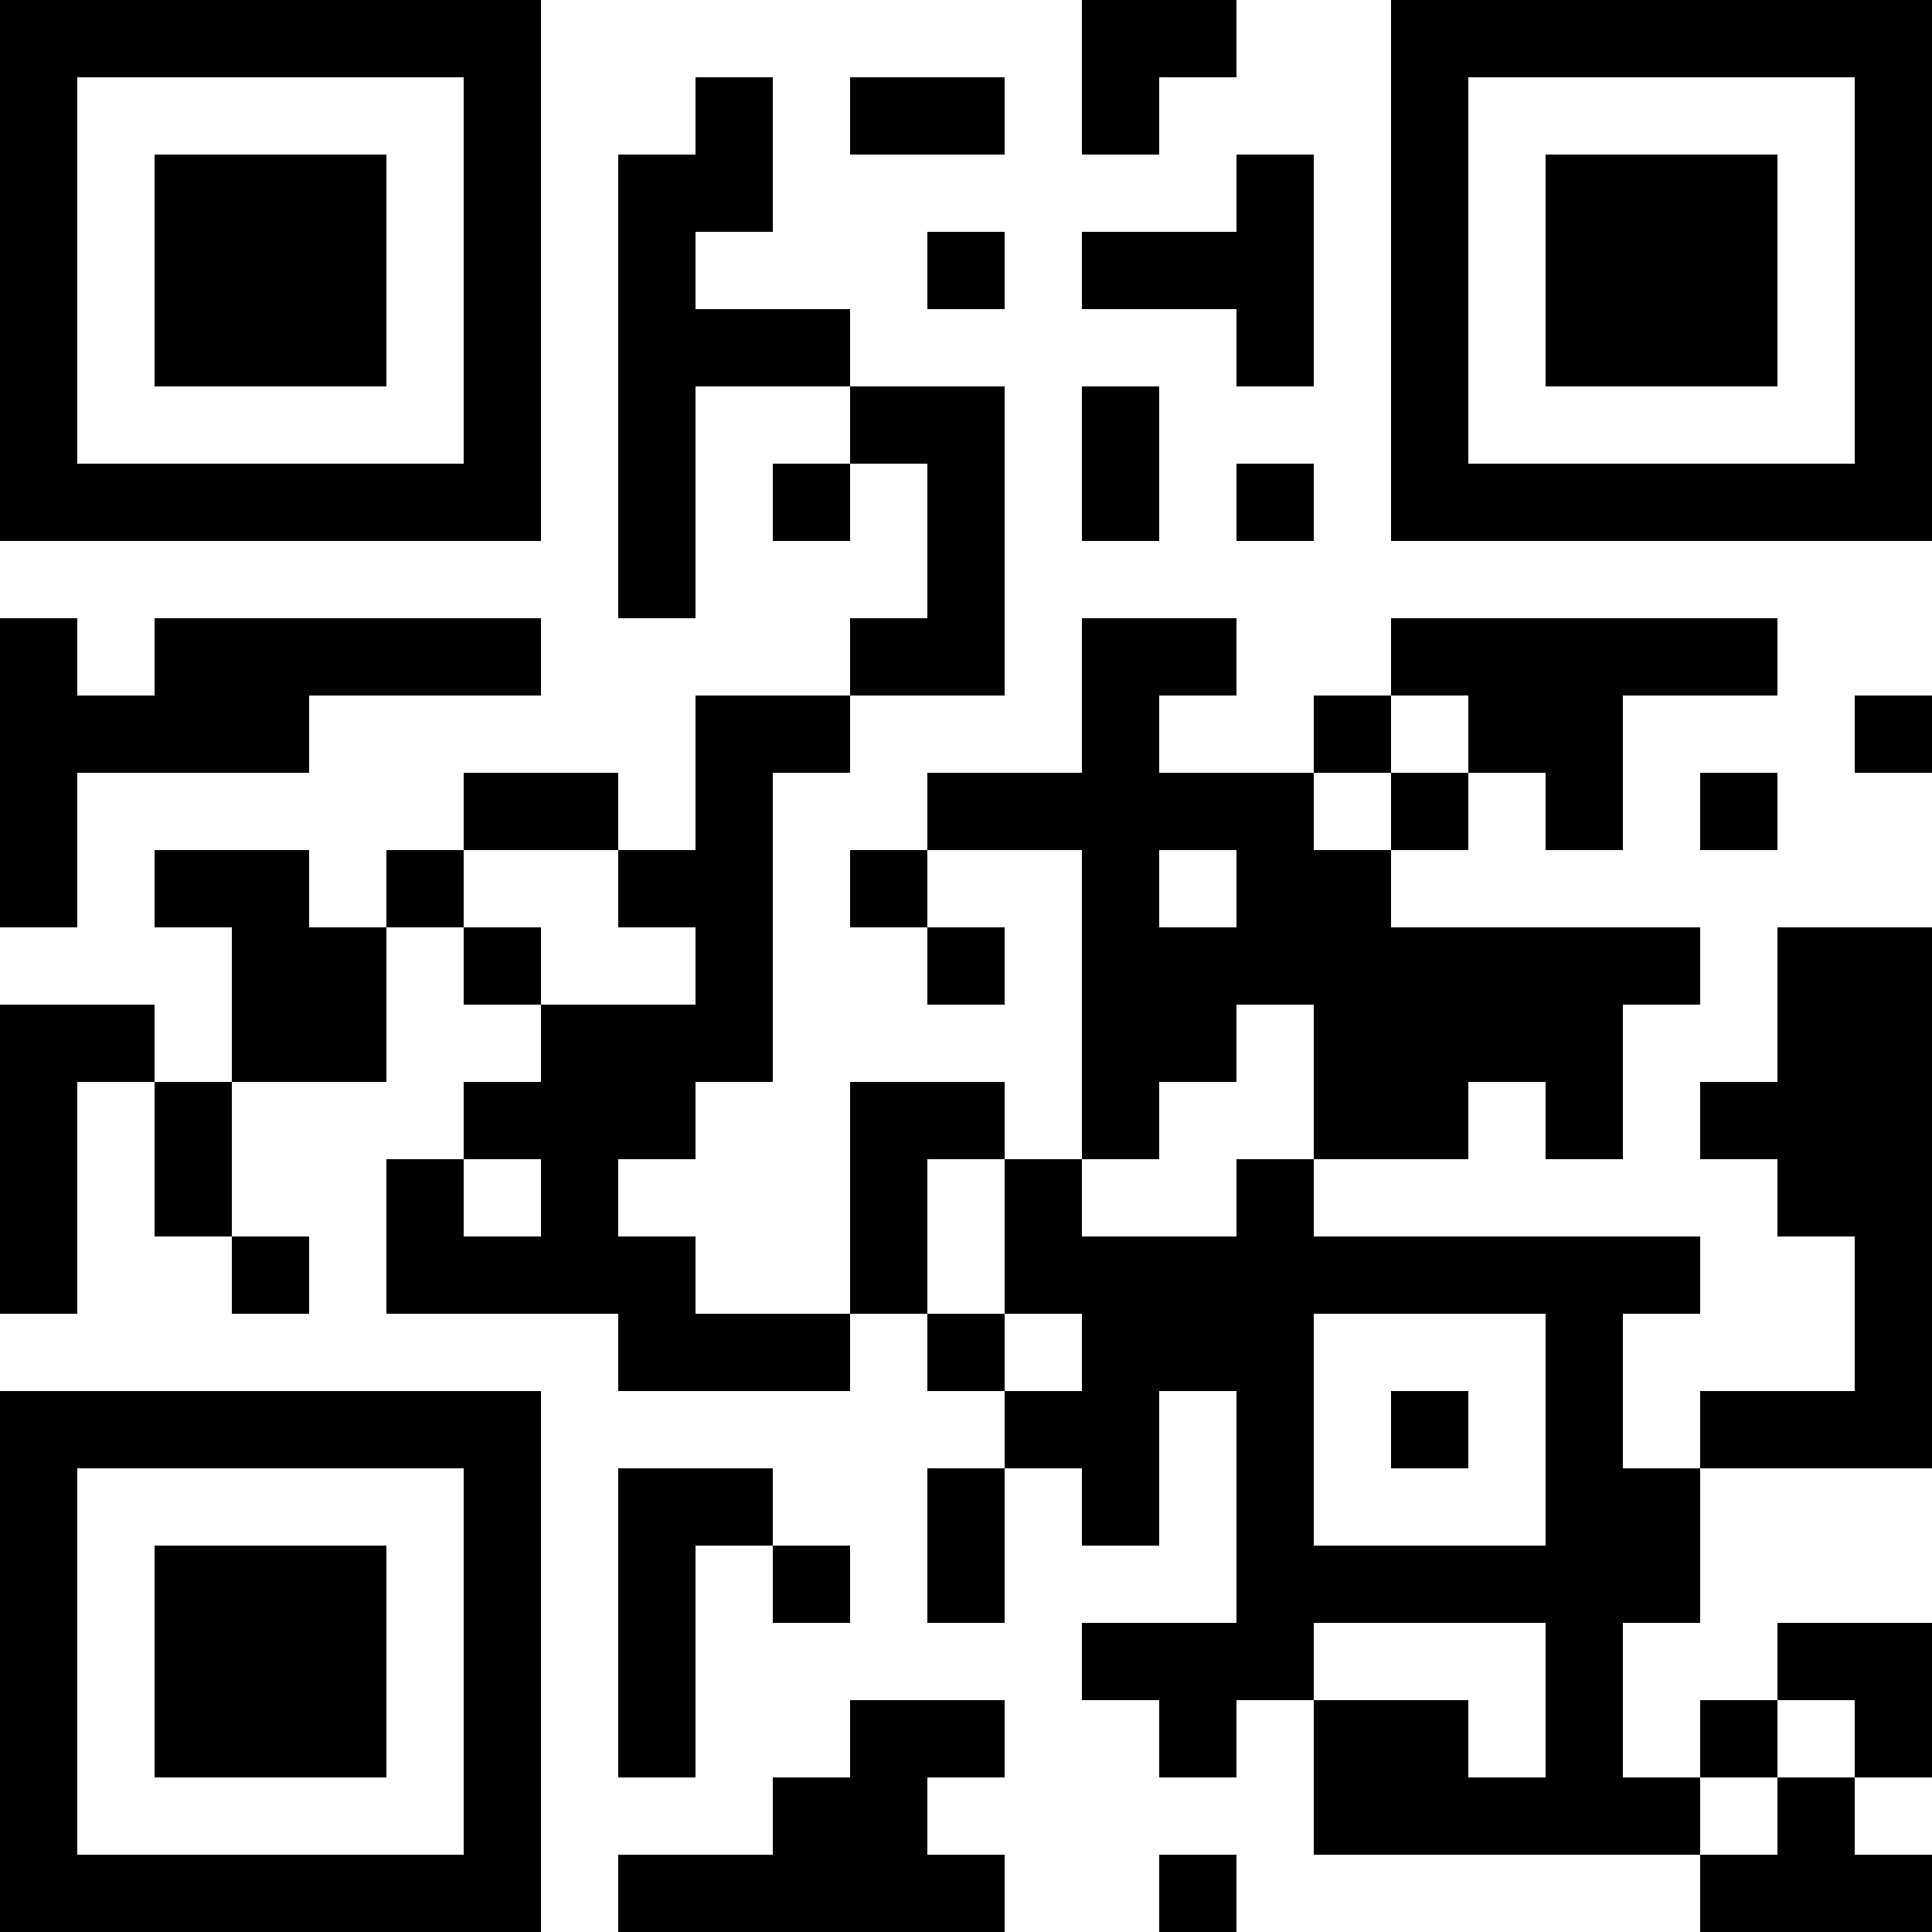 <?xml version="1.0" encoding="UTF-8"?>
<svg xmlns="http://www.w3.org/2000/svg" version="1.1" width="300" height="300" viewBox="0 0 300 300"><rect x="0" y="0" width="300" height="300" fill="#ffffff"/><g transform="scale(12)"><g transform="translate(0,0)"><path fill-rule="evenodd" d="M14 0L14 2L15 2L15 1L16 1L16 0ZM9 1L9 2L8 2L8 8L9 8L9 5L11 5L11 6L10 6L10 7L11 7L11 6L12 6L12 8L11 8L11 9L9 9L9 11L8 11L8 10L6 10L6 11L5 11L5 12L4 12L4 11L2 11L2 12L3 12L3 14L2 14L2 13L0 13L0 17L1 17L1 14L2 14L2 16L3 16L3 17L4 17L4 16L3 16L3 14L5 14L5 12L6 12L6 13L7 13L7 14L6 14L6 15L5 15L5 17L8 17L8 18L11 18L11 17L12 17L12 18L13 18L13 19L12 19L12 21L13 21L13 19L14 19L14 20L15 20L15 18L16 18L16 21L14 21L14 22L15 22L15 23L16 23L16 22L17 22L17 24L22 24L22 25L25 25L25 24L24 24L24 23L25 23L25 21L23 21L23 22L22 22L22 23L21 23L21 21L22 21L22 19L25 19L25 12L23 12L23 14L22 14L22 15L23 15L23 16L24 16L24 18L22 18L22 19L21 19L21 17L22 17L22 16L17 16L17 15L19 15L19 14L20 14L20 15L21 15L21 13L22 13L22 12L18 12L18 11L19 11L19 10L20 10L20 11L21 11L21 9L23 9L23 8L18 8L18 9L17 9L17 10L15 10L15 9L16 9L16 8L14 8L14 10L12 10L12 11L11 11L11 12L12 12L12 13L13 13L13 12L12 12L12 11L14 11L14 15L13 15L13 14L11 14L11 17L9 17L9 16L8 16L8 15L9 15L9 14L10 14L10 10L11 10L11 9L13 9L13 5L11 5L11 4L9 4L9 3L10 3L10 1ZM11 1L11 2L13 2L13 1ZM16 2L16 3L14 3L14 4L16 4L16 5L17 5L17 2ZM12 3L12 4L13 4L13 3ZM14 5L14 7L15 7L15 5ZM16 6L16 7L17 7L17 6ZM0 8L0 12L1 12L1 10L4 10L4 9L7 9L7 8L2 8L2 9L1 9L1 8ZM18 9L18 10L17 10L17 11L18 11L18 10L19 10L19 9ZM24 9L24 10L25 10L25 9ZM22 10L22 11L23 11L23 10ZM6 11L6 12L7 12L7 13L9 13L9 12L8 12L8 11ZM15 11L15 12L16 12L16 11ZM16 13L16 14L15 14L15 15L14 15L14 16L16 16L16 15L17 15L17 13ZM6 15L6 16L7 16L7 15ZM12 15L12 17L13 17L13 18L14 18L14 17L13 17L13 15ZM17 17L17 20L20 20L20 17ZM18 18L18 19L19 19L19 18ZM8 19L8 23L9 23L9 20L10 20L10 21L11 21L11 20L10 20L10 19ZM17 21L17 22L19 22L19 23L20 23L20 21ZM11 22L11 23L10 23L10 24L8 24L8 25L13 25L13 24L12 24L12 23L13 23L13 22ZM23 22L23 23L22 23L22 24L23 24L23 23L24 23L24 22ZM15 24L15 25L16 25L16 24ZM0 0L7 0L7 7L0 7ZM1 1L1 6L6 6L6 1ZM2 2L5 2L5 5L2 5ZM18 0L25 0L25 7L18 7ZM19 1L19 6L24 6L24 1ZM20 2L23 2L23 5L20 5ZM0 18L7 18L7 25L0 25ZM1 19L1 24L6 24L6 19ZM2 20L5 20L5 23L2 23Z" fill="#000000"/></g></g></svg>
